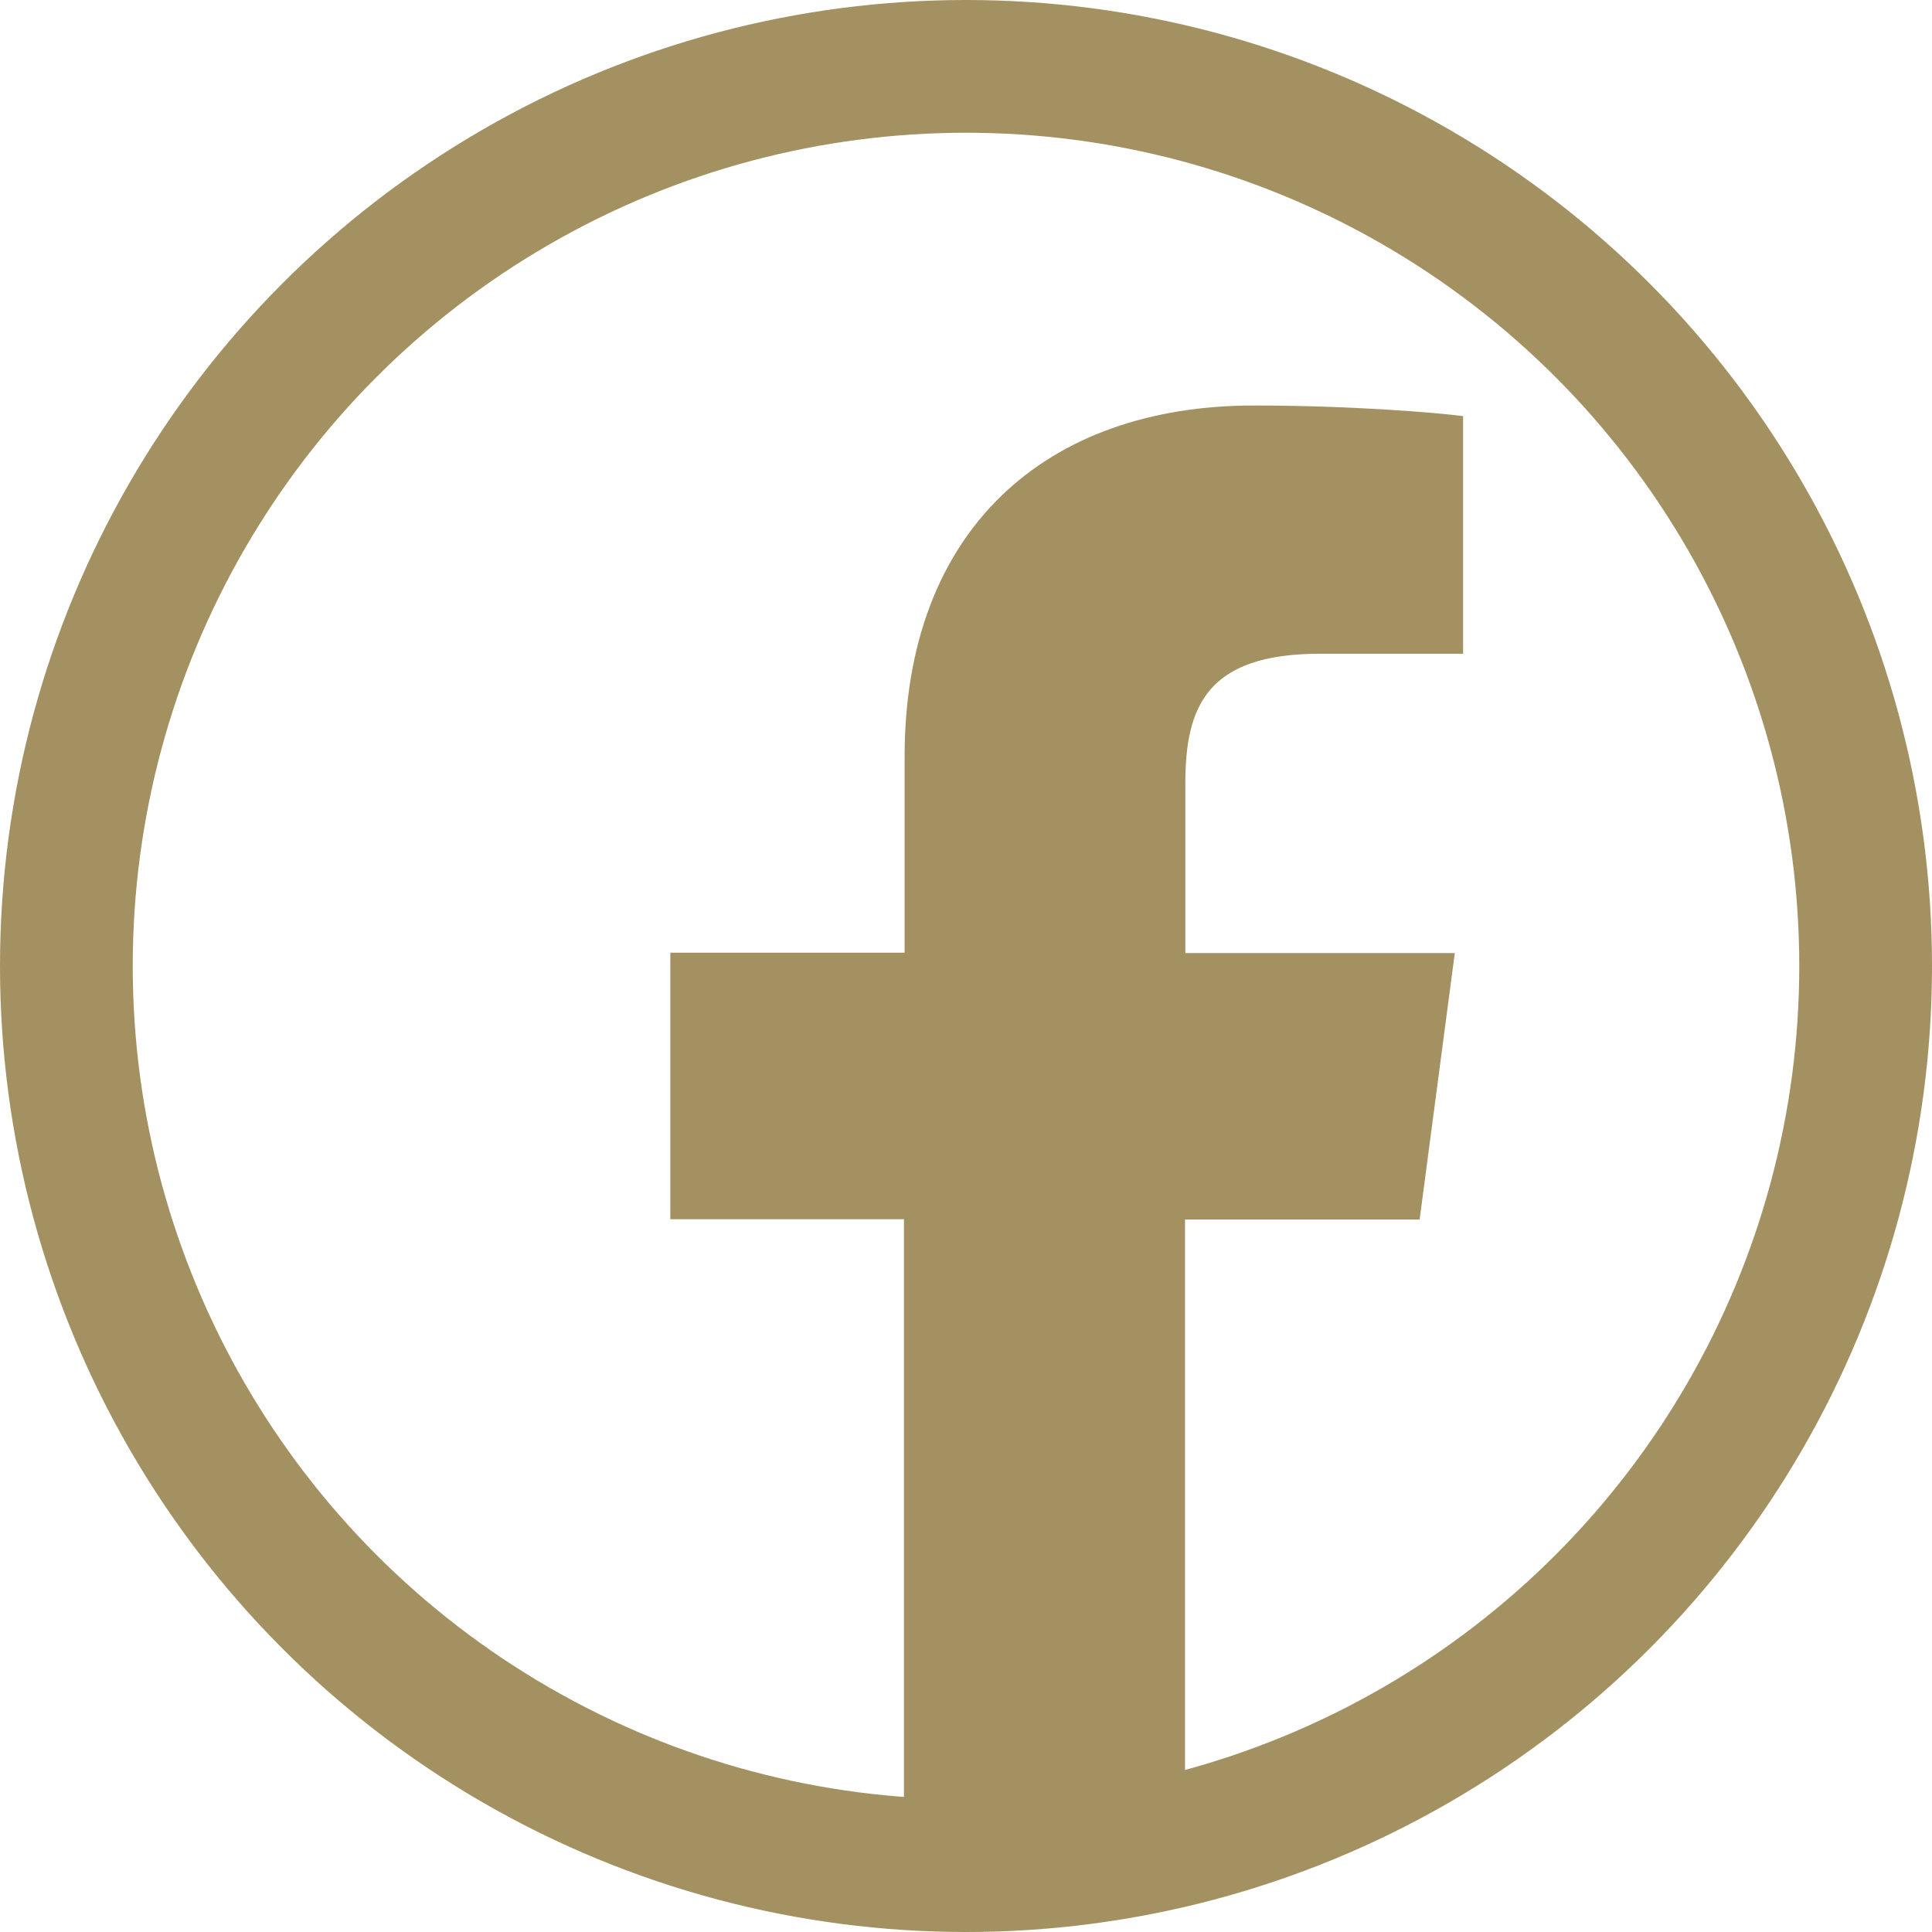 <?xml version="1.0" encoding="utf-8"?>
<!-- Generator: Adobe Illustrator 27.8.0, SVG Export Plug-In . SVG Version: 6.00 Build 0)  -->
<svg version="1.1" id="Layer_2_00000107562004768011918940000018379387566592550301_"
	 xmlns="http://www.w3.org/2000/svg" xmlns:xlink="http://www.w3.org/1999/xlink" x="0px" y="0px" viewBox="0 0 582.2 582.2"
	 style="enable-background:new 0 0 582.2 582.2;" xml:space="preserve">
<style type="text/css">
	.st0{fill:none;stroke:#A39161;stroke-width:40;stroke-miterlimit:10;}
	.st1{fill:#A39161;}
</style>
<g id="Layer_1-2">
	<circle class="st0" cx="291.1" cy="291.1" r="271.1"/>
	<path id="f" class="st1" d="M357.1,572.7V367.5h70.7l10.6-80.3h-81.2v-51.2c0-23.2,6.6-39,40.6-39l43.1,0v-71.6
		c-7.5-1-33.2-3.2-63.1-3.2c-62.5,0-105.2,37.3-105.2,105.8v59.1H202v80.3h70.4v205.2H357.1L357.1,572.7z"/>
</g>
</svg>
